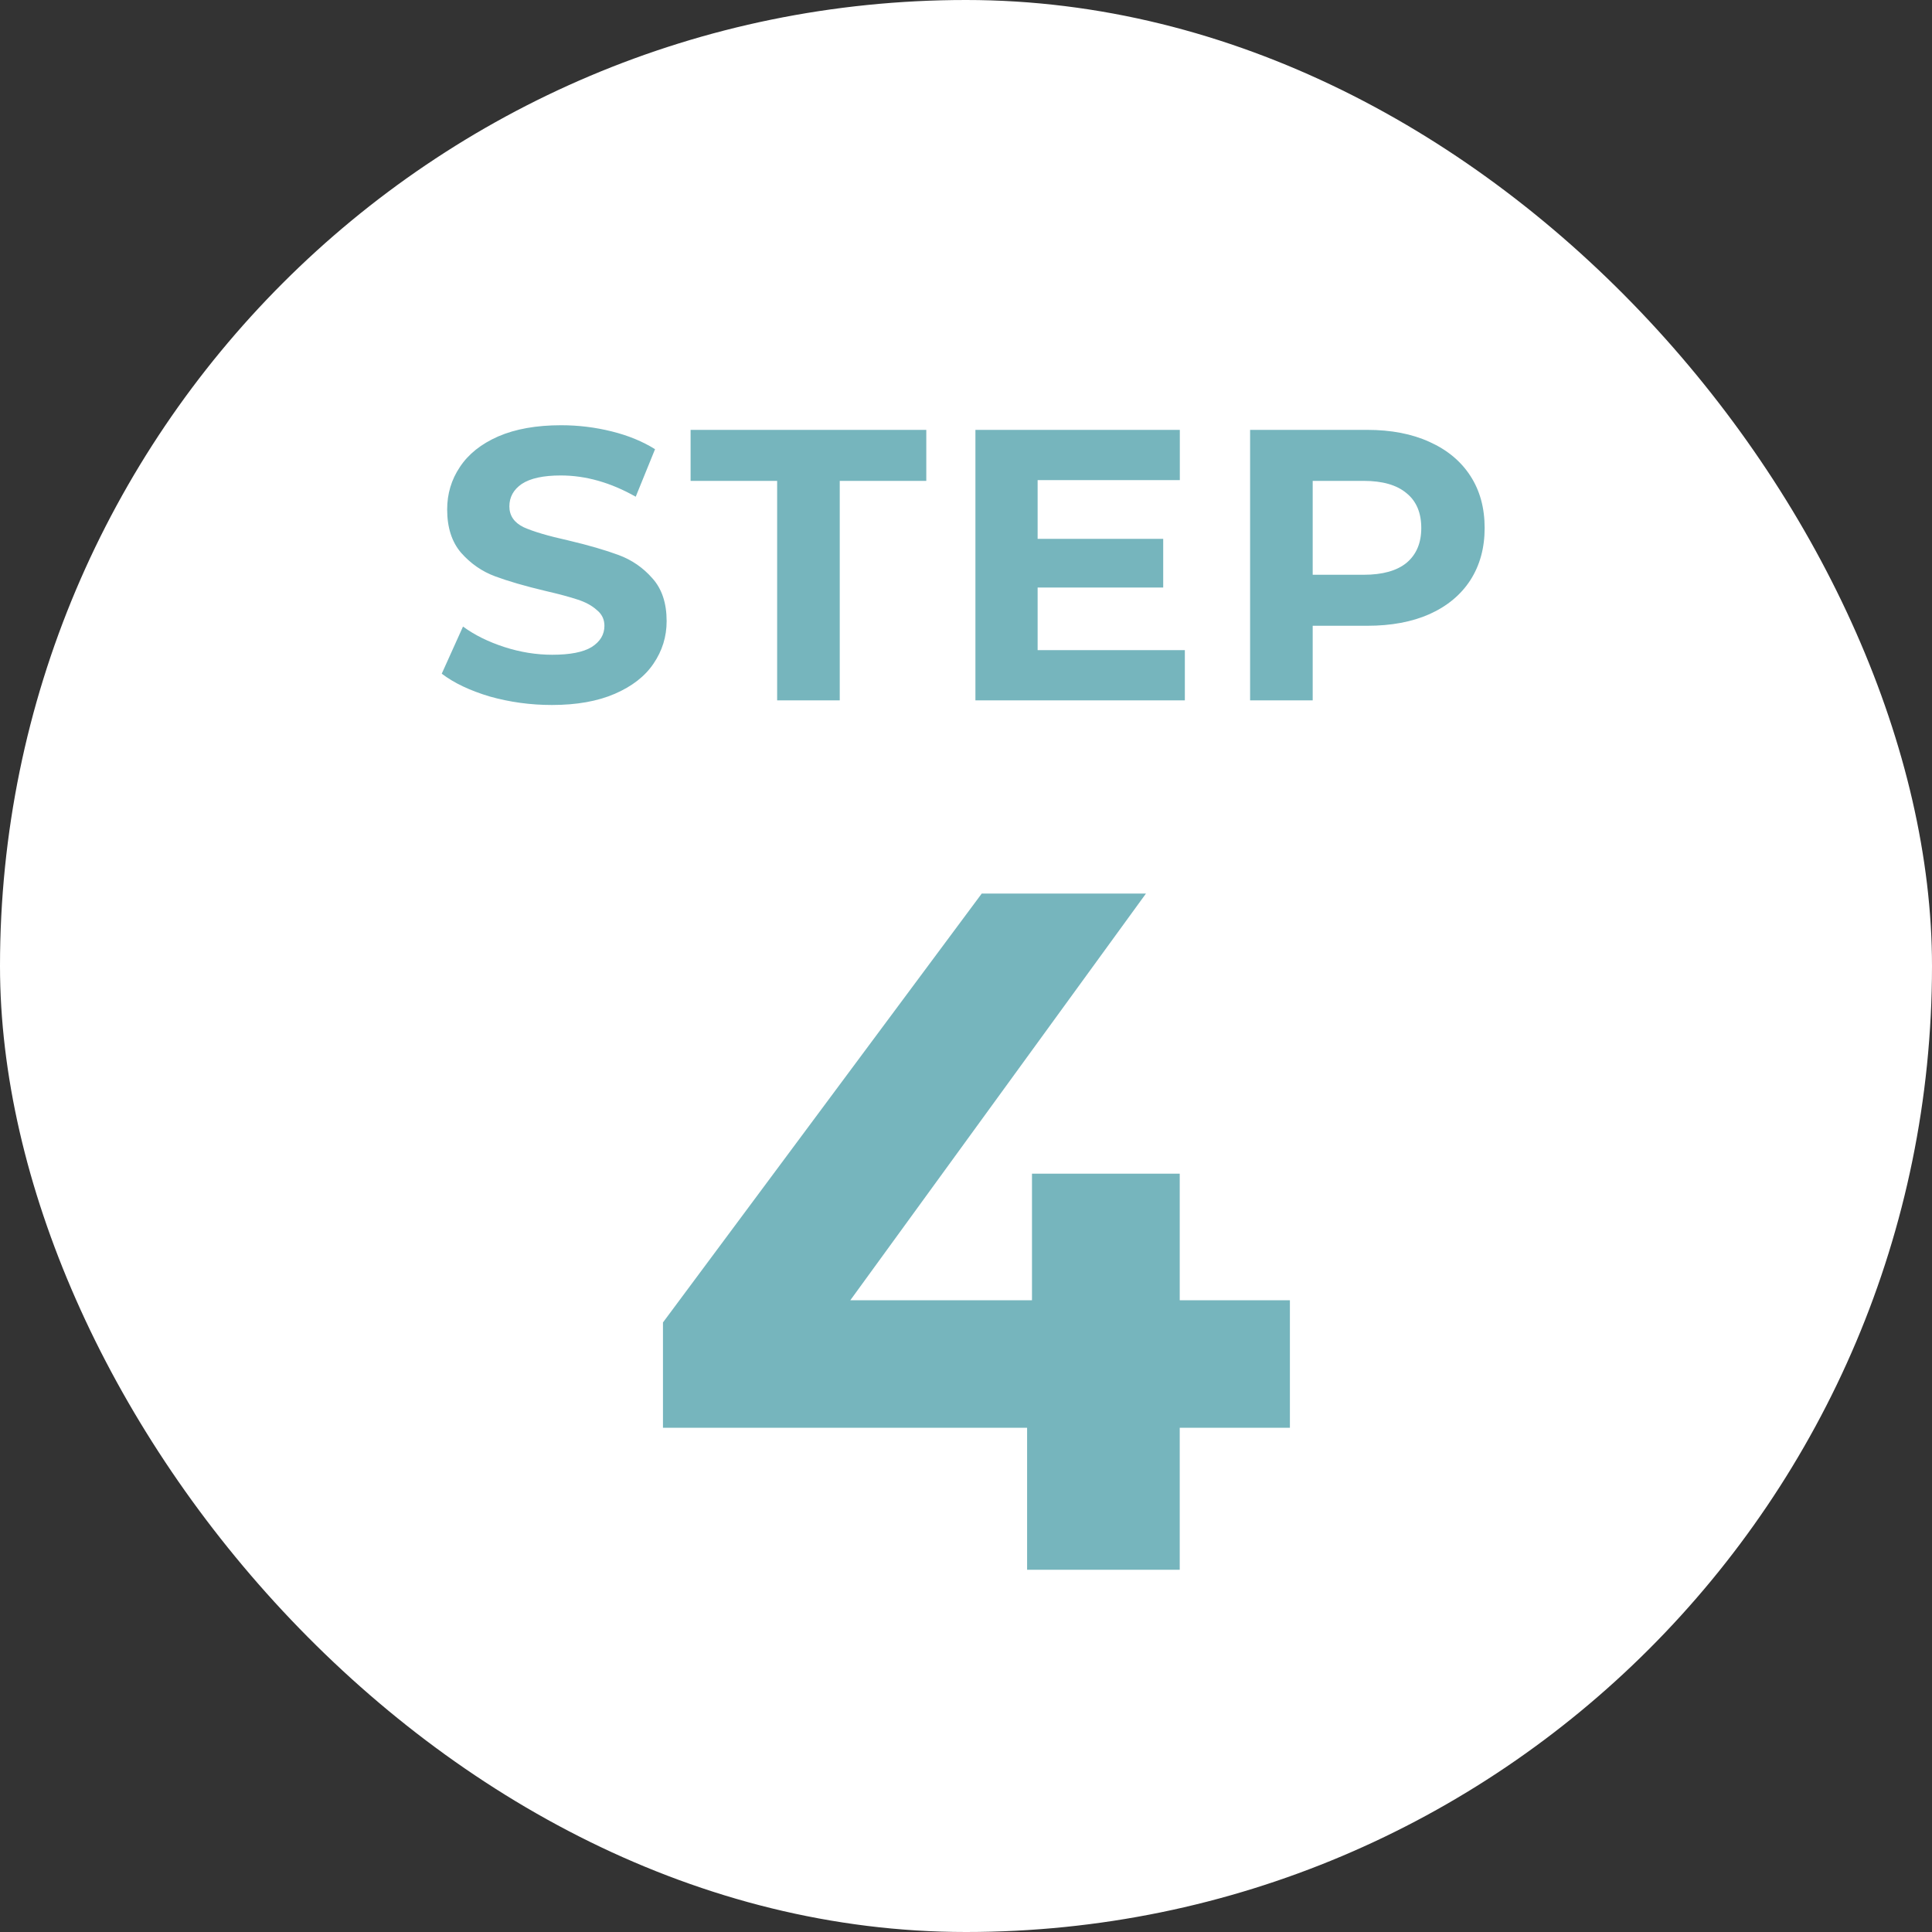 <svg width="40" height="40" viewBox="0 0 40 40" fill="none" xmlns="http://www.w3.org/2000/svg">
<rect x="0" y="0" width="40" height="40" fill="#333333" stroke="none"/>
<rect width="40" height="40" rx="20" fill="white"/>
<path d="M11.426 14.596C10.984 14.596 10.554 14.537 10.138 14.42C9.728 14.297 9.397 14.14 9.146 13.948L9.586 12.972C9.826 13.148 10.112 13.289 10.442 13.396C10.773 13.503 11.104 13.556 11.434 13.556C11.802 13.556 12.074 13.503 12.25 13.396C12.426 13.284 12.514 13.137 12.514 12.956C12.514 12.823 12.461 12.713 12.354 12.628C12.253 12.537 12.12 12.465 11.954 12.412C11.794 12.359 11.576 12.3 11.298 12.236C10.872 12.135 10.522 12.033 10.25 11.932C9.978 11.831 9.744 11.668 9.546 11.444C9.354 11.22 9.258 10.921 9.258 10.548C9.258 10.223 9.346 9.929 9.522 9.668C9.698 9.401 9.962 9.191 10.314 9.036C10.672 8.881 11.106 8.804 11.618 8.804C11.976 8.804 12.325 8.847 12.666 8.932C13.008 9.017 13.306 9.14 13.562 9.3L13.162 10.284C12.645 9.991 12.128 9.844 11.61 9.844C11.248 9.844 10.978 9.903 10.802 10.02C10.632 10.137 10.546 10.292 10.546 10.484C10.546 10.676 10.645 10.82 10.842 10.916C11.045 11.007 11.352 11.097 11.762 11.188C12.189 11.289 12.538 11.391 12.81 11.492C13.082 11.593 13.314 11.753 13.506 11.972C13.704 12.191 13.802 12.487 13.802 12.86C13.802 13.18 13.712 13.473 13.53 13.74C13.354 14.001 13.088 14.209 12.73 14.364C12.373 14.519 11.938 14.596 11.426 14.596ZM16.09 9.956H14.298V8.9H19.178V9.956H17.386V14.5H16.09V9.956ZM24.531 13.46V14.5H20.195V8.9H24.427V9.94H21.483V11.156H24.083V12.164H21.483V13.46H24.531ZM28.306 8.9C28.802 8.9 29.232 8.983 29.594 9.148C29.962 9.313 30.245 9.548 30.442 9.852C30.64 10.156 30.738 10.516 30.738 10.932C30.738 11.343 30.64 11.703 30.442 12.012C30.245 12.316 29.962 12.551 29.594 12.716C29.232 12.876 28.802 12.956 28.306 12.956H27.178V14.5H25.882V8.9H28.306ZM28.234 11.9C28.624 11.9 28.92 11.817 29.122 11.652C29.325 11.481 29.426 11.241 29.426 10.932C29.426 10.617 29.325 10.377 29.122 10.212C28.92 10.041 28.624 9.956 28.234 9.956H27.178V11.9H28.234ZM26.706 29.56H24.425V32.5H21.265V29.56H13.726V27.38L20.326 18.5H23.726L17.605 26.92H21.366V24.3H24.425V26.92H26.706V29.56Z" fill="#76B5BD"/>
</svg>
